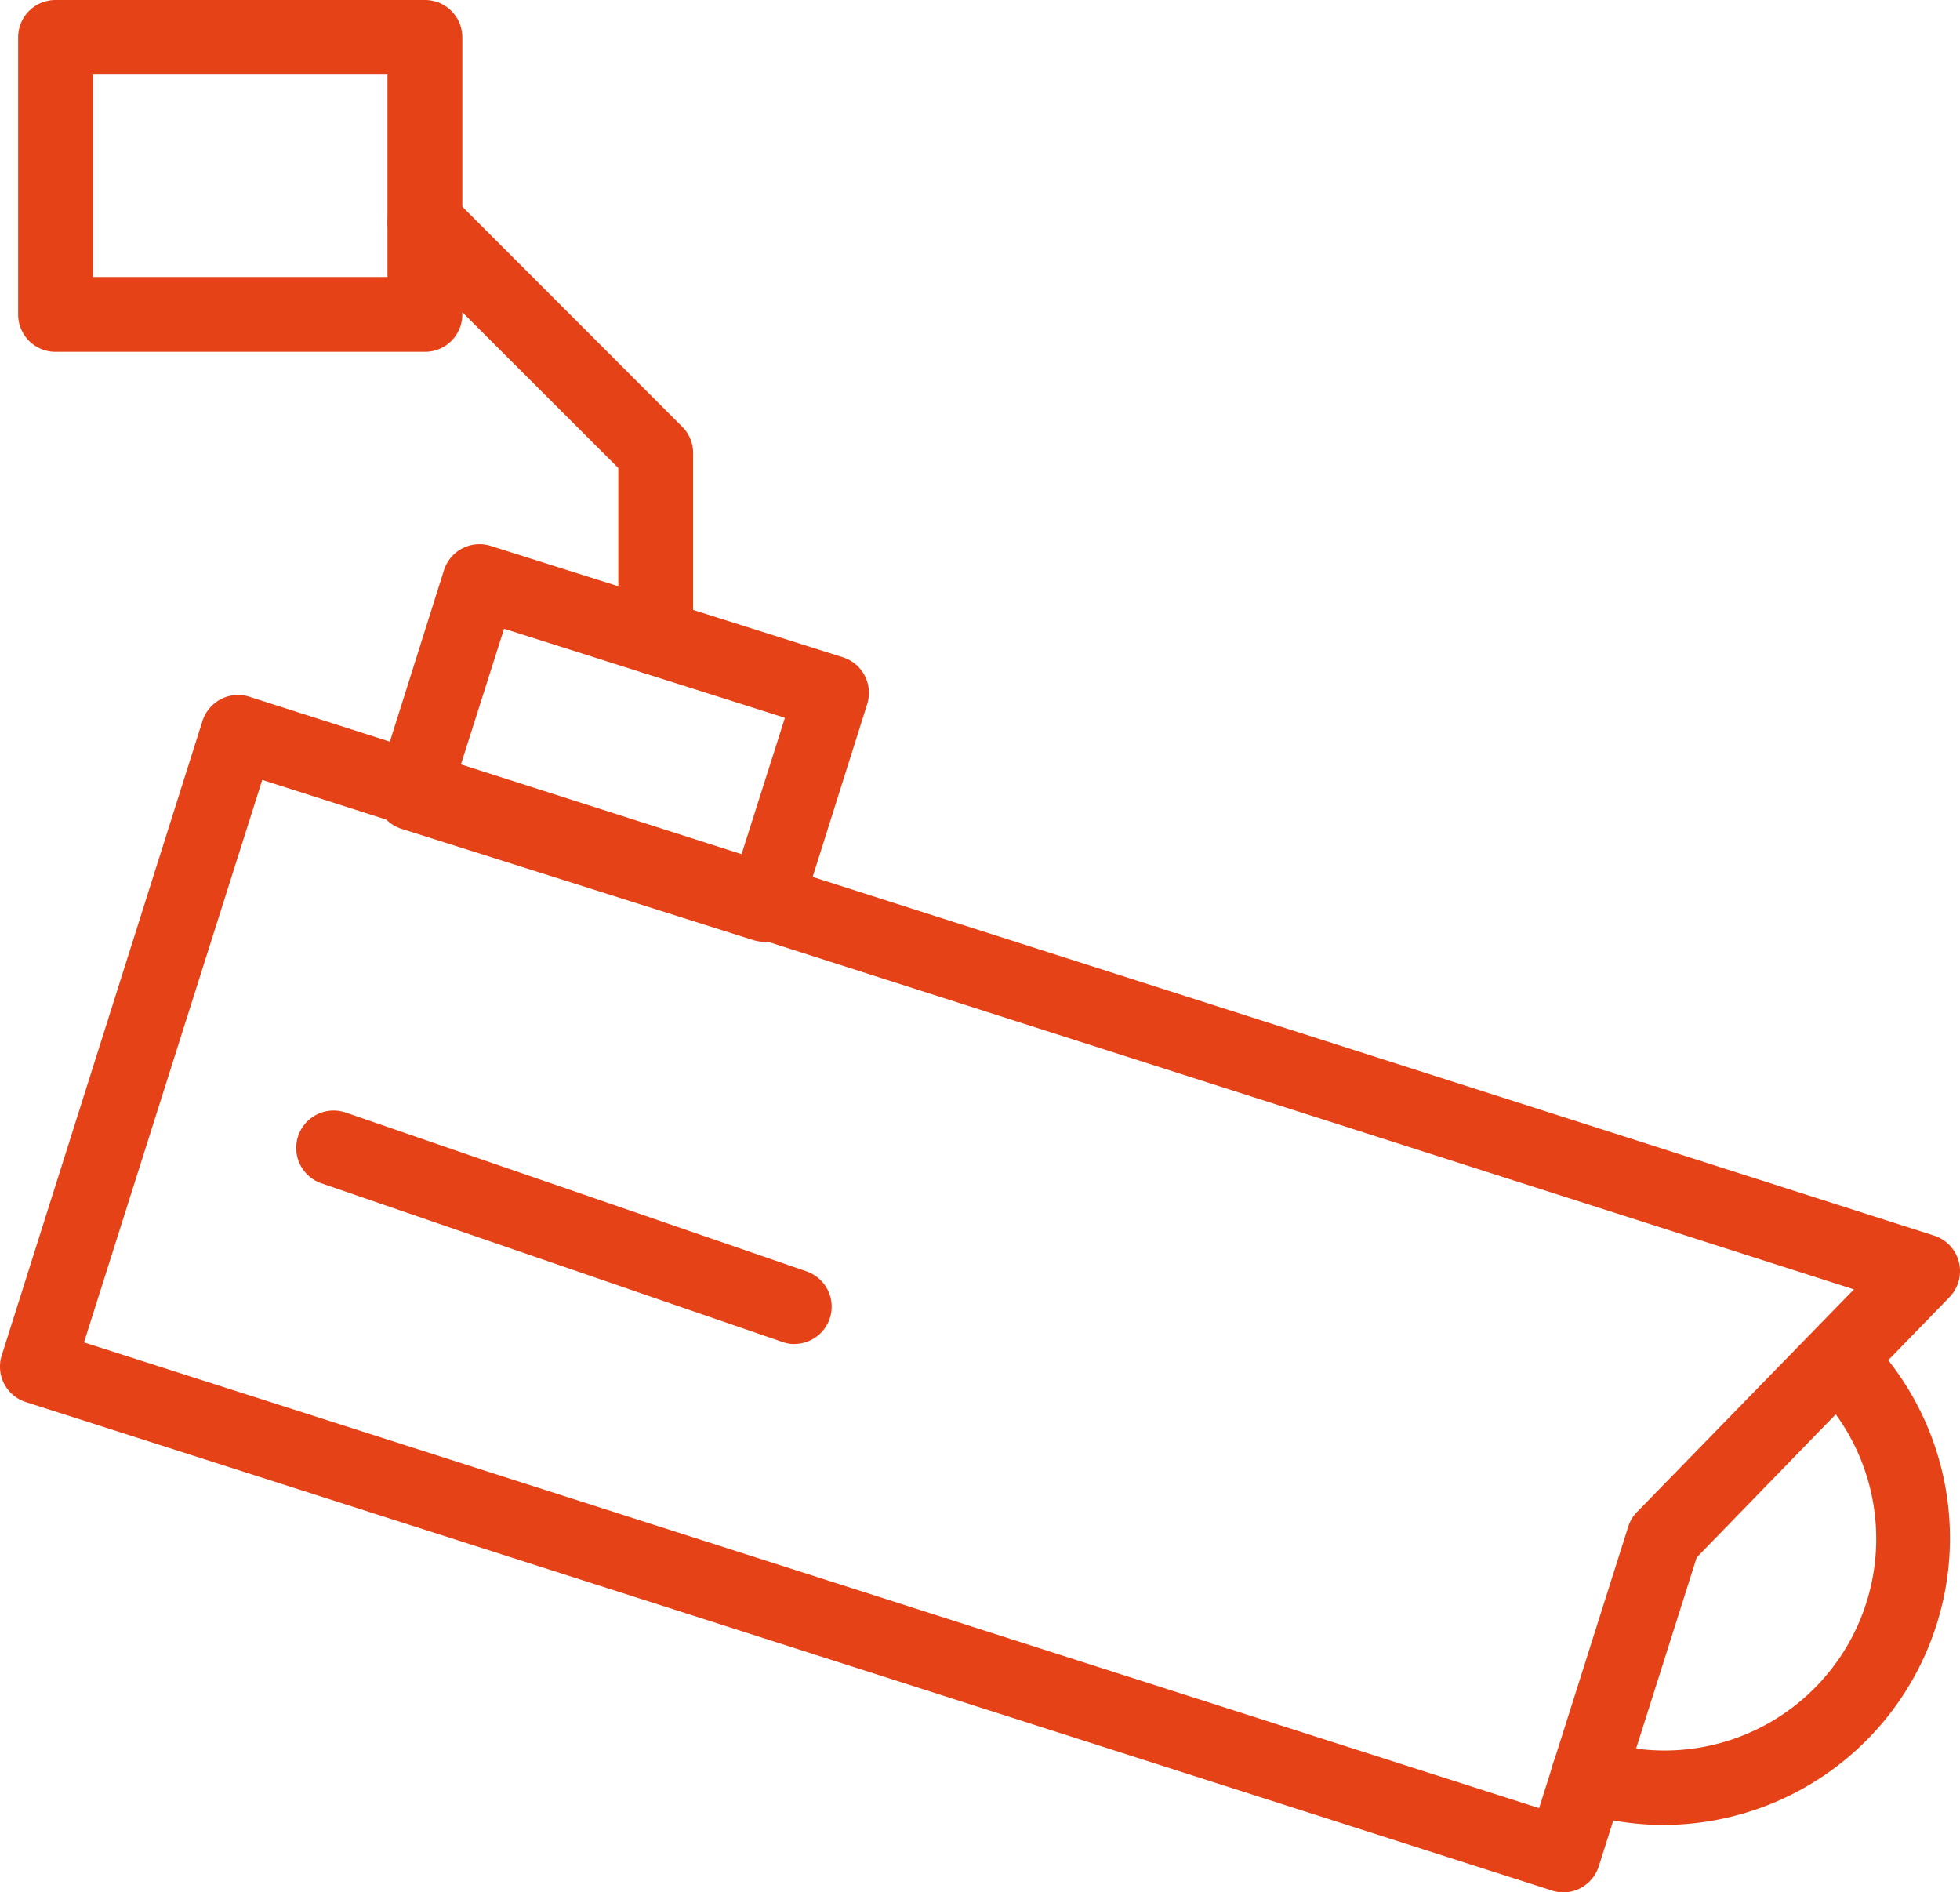 <svg id="Layer_2" data-name="Layer 2" xmlns="http://www.w3.org/2000/svg" width="88.033" height="84.986" viewBox="0 0 88.033 84.986">
  <g id="monitoring" transform="translate(0)">
    <path id="Path_1573" data-name="Path 1573" d="M144.267,141.5a12.964,12.964,0,0,1-3.908-.605,1.676,1.676,0,1,1,1-3.2,9.507,9.507,0,0,0,9.732-15.682,1.677,1.677,0,1,1,2.417-2.327,12.885,12.885,0,0,1-9.257,21.812Z" transform="translate(-69.52 -59.541)" fill="#e64217"/>
    <path id="Path_1574" data-name="Path 1574" d="M70.24,116.148a1.622,1.622,0,0,1-.5-.08L1.187,94.131A1.671,1.671,0,0,1,.1,92.029L9.108,63.562a1.7,1.7,0,0,1,.831-1,1.676,1.676,0,0,1,1.281-.11l75.668,24.2a1.676,1.676,0,0,1,.691,2.767L76.229,101.106l-4.393,13.851a1.691,1.691,0,0,1-.831,1A1.666,1.666,0,0,1,70.24,116.148ZM3.794,91.449l65.355,20.916,4-12.63a1.611,1.611,0,0,1,.39-.66L83.29,89.067,11.8,66.189Z" transform="translate(-0.021 -31.162)" fill="#e64217"/>
    <path id="Path_1575" data-name="Path 1575" d="M51.205,66.7a1.791,1.791,0,0,1-.5-.075l-15.812-5A1.681,1.681,0,0,1,33.8,59.519l3-9.507a1.676,1.676,0,0,1,2.107-1.091l15.812,5a1.676,1.676,0,0,1,1.091,2.1l-3,9.507A1.676,1.676,0,0,1,51.205,66.7ZM37.5,58.929l12.615,4,2-6.29-12.615-4Z" transform="translate(-16.86 -24.402)" fill="#e64217"/>
    <path id="Path_1576" data-name="Path 1576" d="M46.848,38.591a1.676,1.676,0,0,1-1.676-1.676V29.3L35.3,19.441a1.677,1.677,0,0,1,2.372-2.372L48.034,27.437a1.676,1.676,0,0,1,.5,1.186v8.291a1.676,1.676,0,0,1-1.686,1.676Z" transform="translate(-17.402 -8.283)" fill="#e64217"/>
    <path id="Path_1577" data-name="Path 1577" d="M19.919,15.8H3.326A1.676,1.676,0,0,1,1.65,14.116V1.676A1.676,1.676,0,0,1,3.326,0H19.919A1.676,1.676,0,0,1,21.6,1.676v12.44A1.676,1.676,0,0,1,19.919,15.8ZM5.008,12.44h13.23V3.353H5.008Z" transform="translate(-0.835)" fill="#e64217"/>
    <path id="Path_1578" data-name="Path 1578" d="M48.937,110.148a1.586,1.586,0,0,1-.545-.1l-20.736-7.135a1.681,1.681,0,0,1,1.111-3.172l20.716,7.14a1.676,1.676,0,0,1-.545,3.263Z" transform="translate(-13.266 -49.787)" fill="#e64217"/>
  </g>
</svg>
